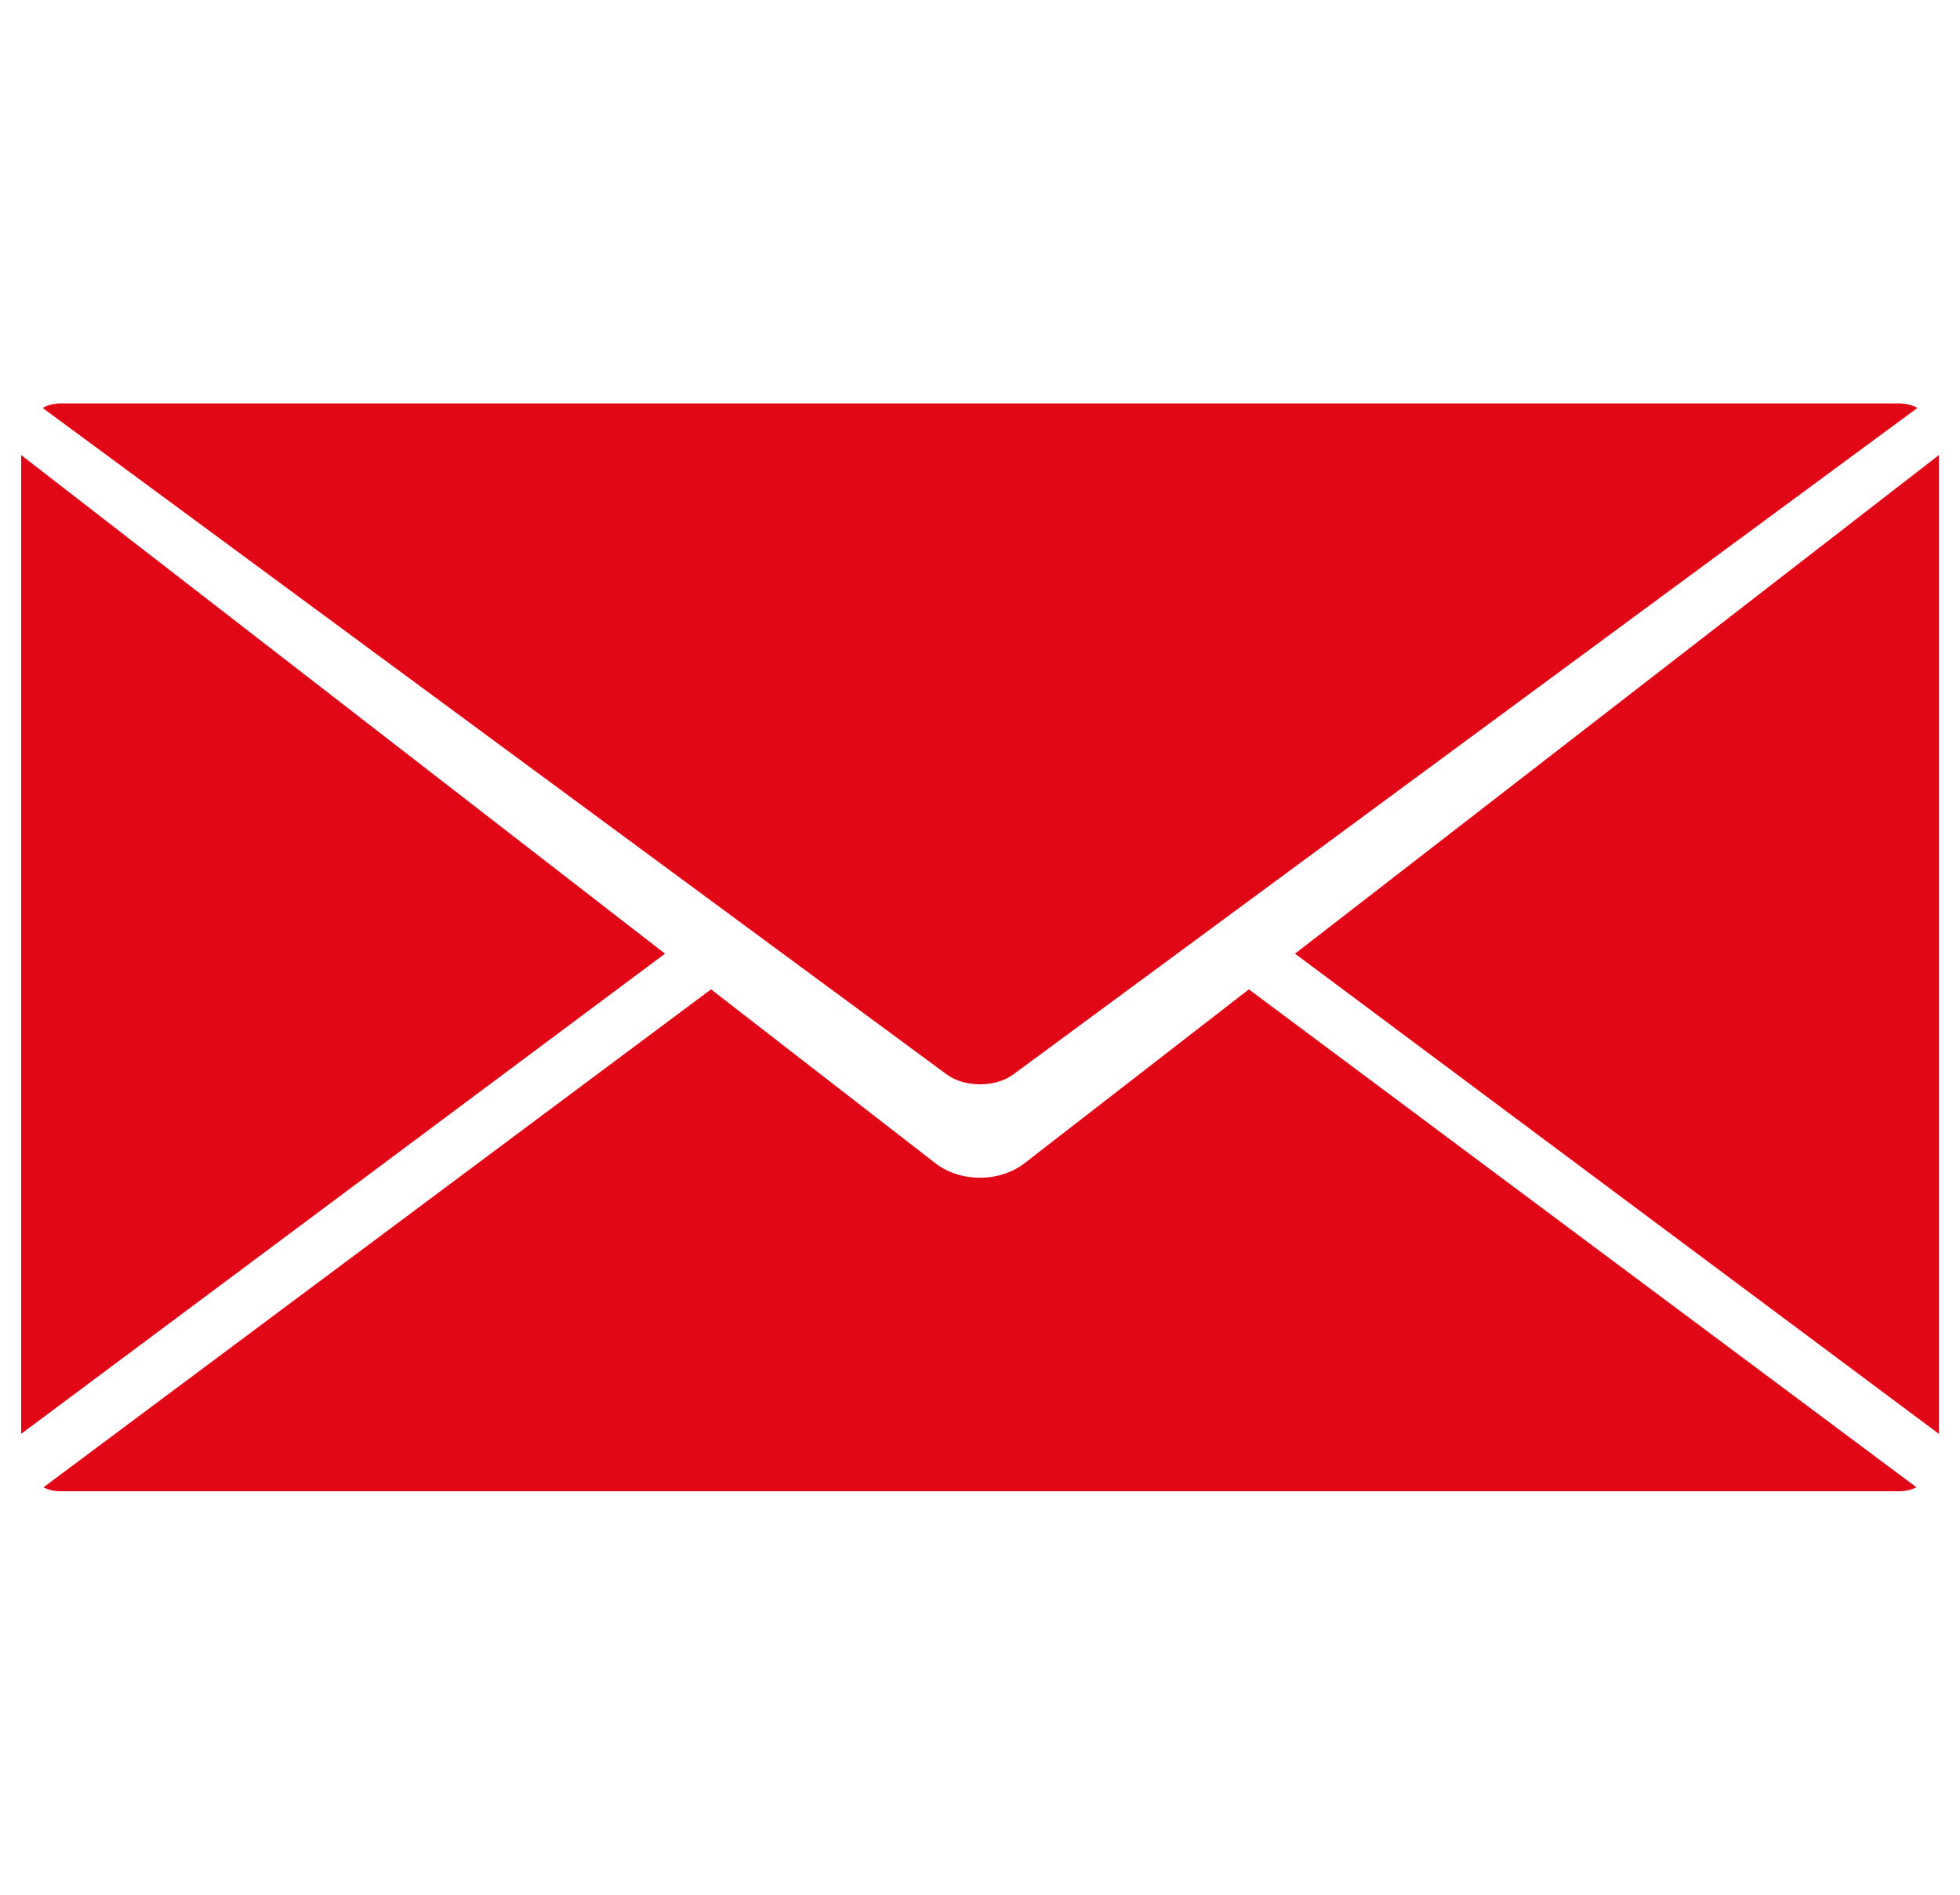 <?xml version="1.0" encoding="utf-8"?>
<!-- Generator: Adobe Illustrator 15.1.0, SVG Export Plug-In . SVG Version: 6.00 Build 0)  -->
<!DOCTYPE svg PUBLIC "-//W3C//DTD SVG 1.1//EN" "http://www.w3.org/Graphics/SVG/1.1/DTD/svg11.dtd">
<svg version="1.1" id="Warstwa_1" xmlns="http://www.w3.org/2000/svg" xmlns:xlink="http://www.w3.org/1999/xlink" x="0px" y="0px"
	 width="40px" height="38.667px" viewBox="0 0 40 38.667" enable-background="new 0 0 40 38.667" xml:space="preserve">
<path fill="#E20717" d="M1.236,30.433c-0.122,0-0.241-0.026-0.35-0.08L14.511,20.19l4.583,3.552
	c0.243,0.187,0.565,0.292,0.905,0.292c0.341,0,0.662-0.105,0.905-0.292l4.583-3.552l13.625,10.162
	c-0.107,0.054-0.227,0.08-0.35,0.08H1.236z M26.429,19.462c0,0,13.091-10.139,13.14-10.175v19.974L26.429,19.462z M0.432,9.287
	c0.052,0.038,13.14,10.175,13.14,10.175l-13.14,9.799V9.287z M20,22.128c-0.262,0-0.507-0.073-0.688-0.208L0.869,8.324
	c0.113-0.06,0.239-0.091,0.367-0.091h37.527c0.129,0,0.255,0.031,0.369,0.091L20.688,21.92C20.508,22.055,20.264,22.128,20,22.128z"
	/>
</svg>
